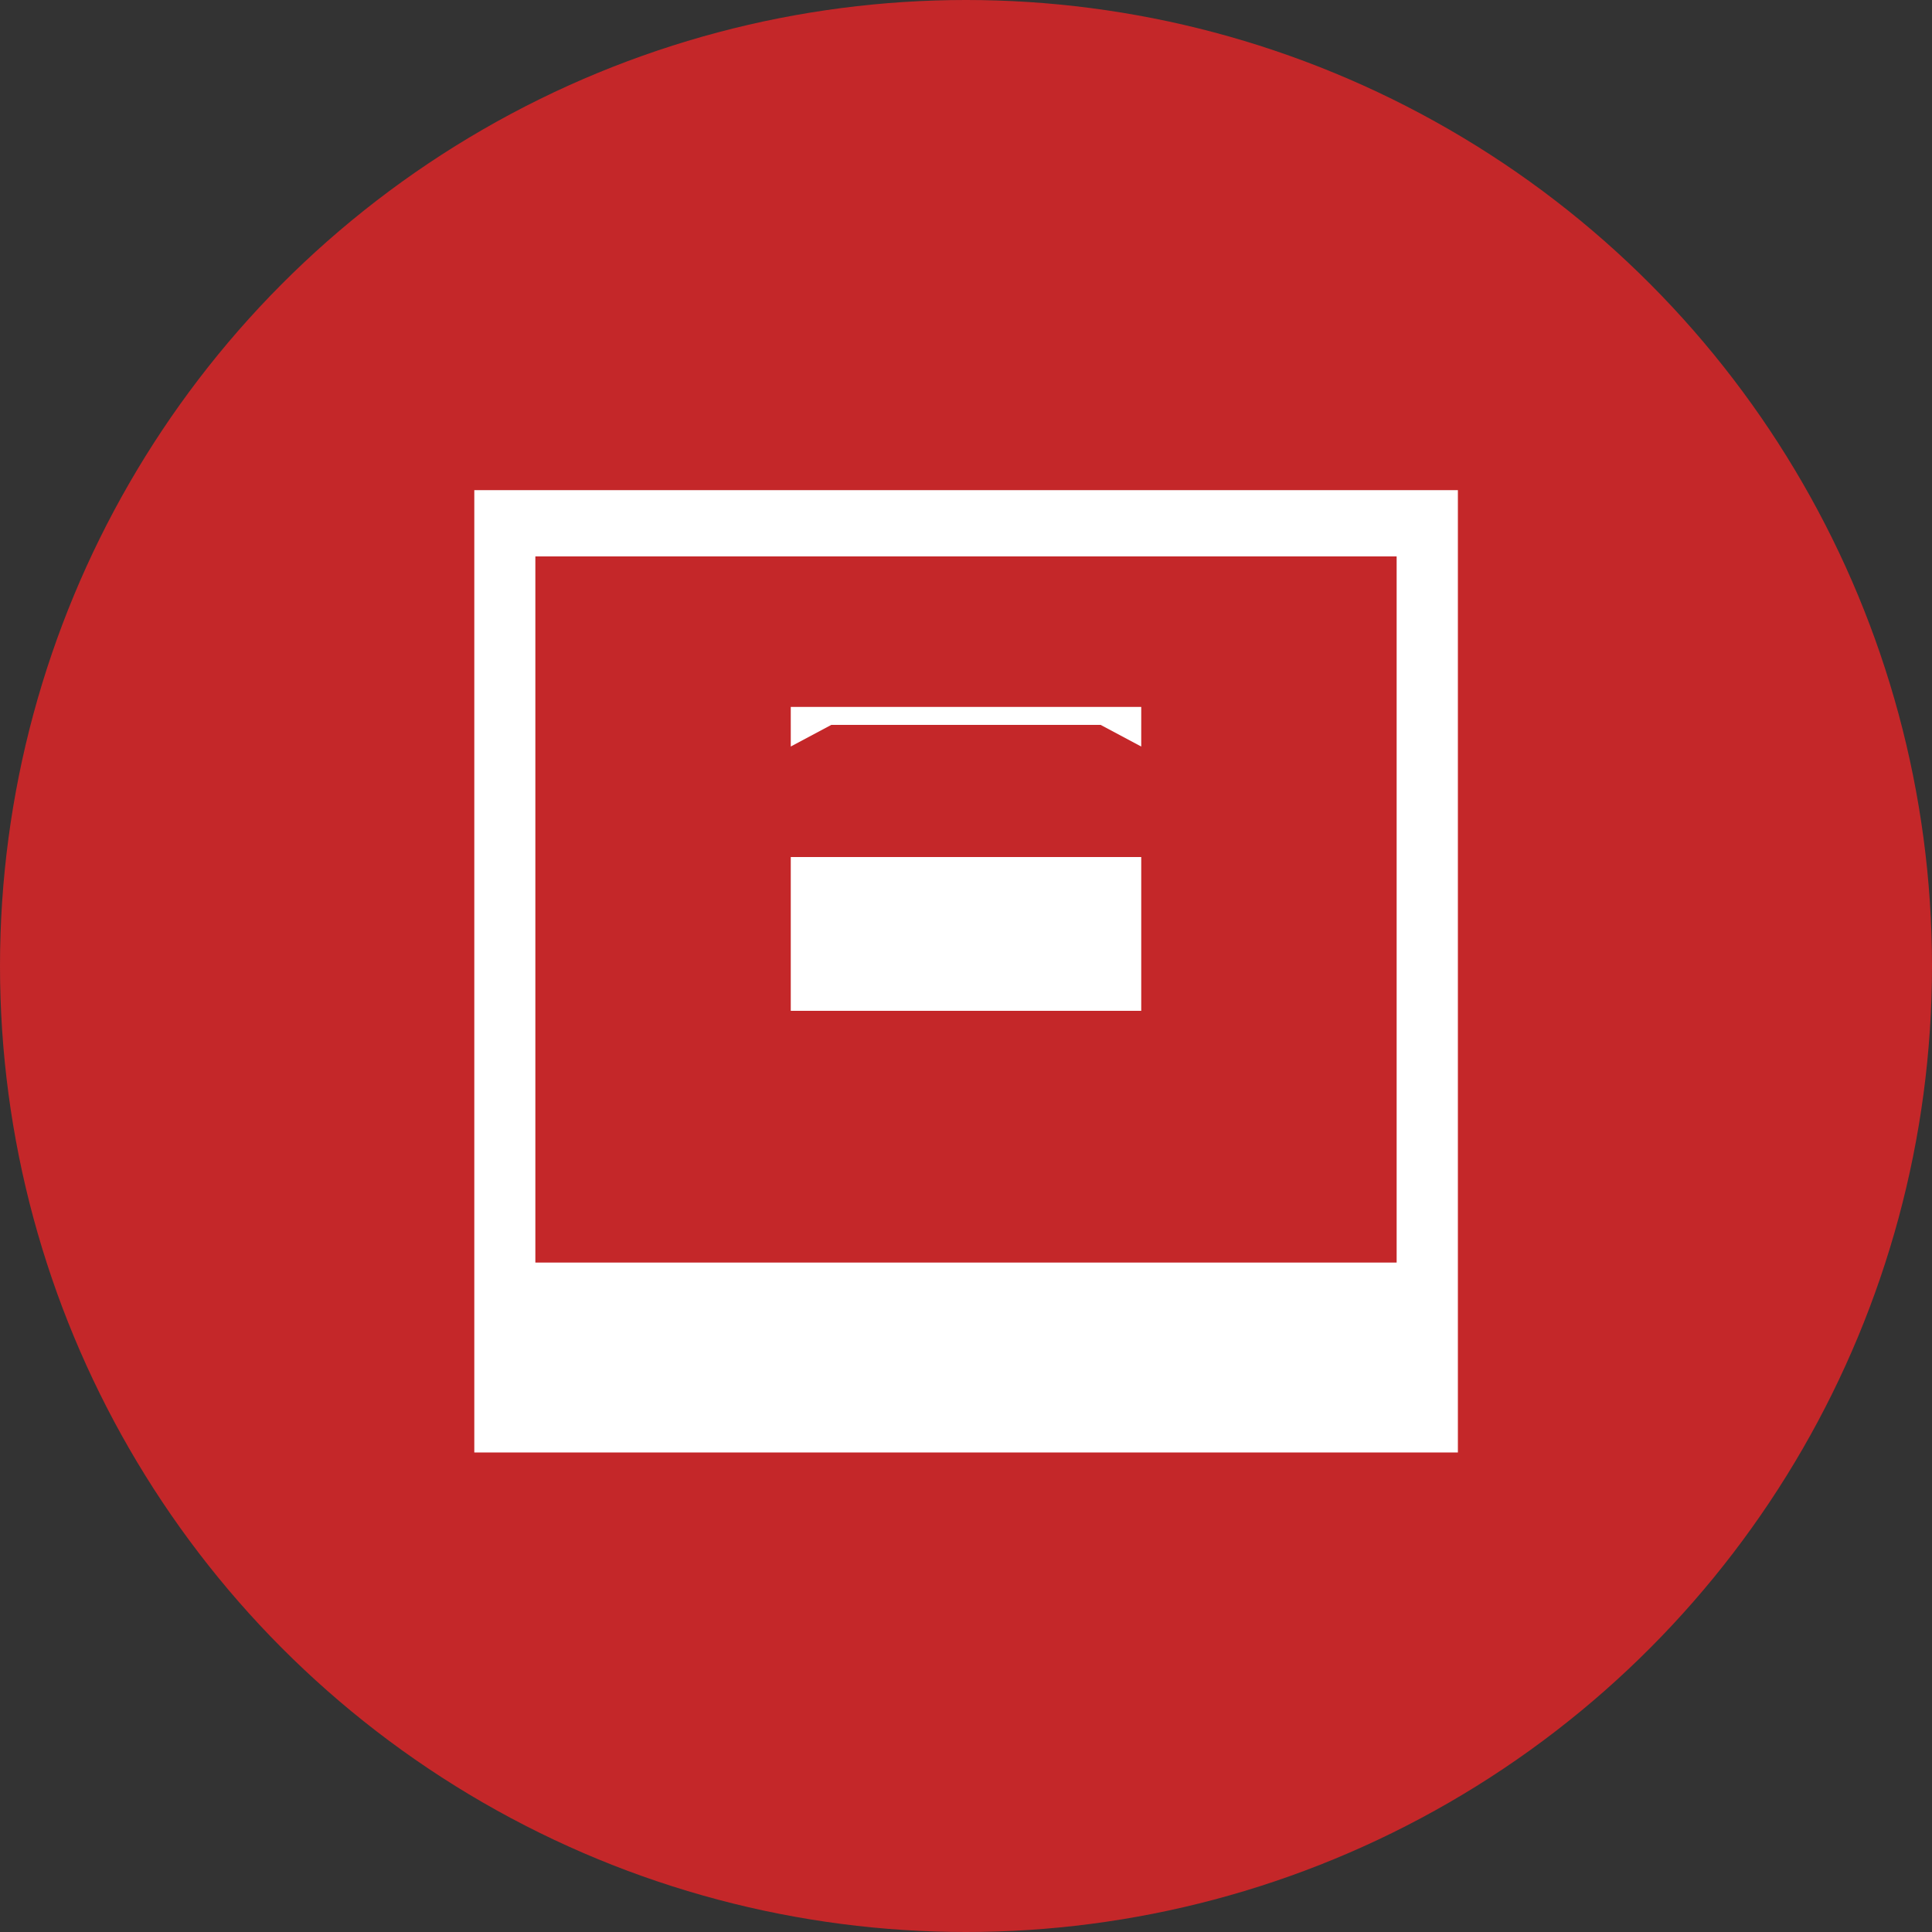 <?xml version="1.0" encoding="UTF-8"?><svg id="Layer_1" xmlns="http://www.w3.org/2000/svg" viewBox="0 0 100 100"><rect x="0" y="0" width="100" height="100" fill="#333333" stroke="none"/><defs><style>.cls-1{fill:#fff;}.cls-2{fill:#c42729;}</style></defs><circle class="cls-2" cx="50" cy="50" r="50"/><g><path class="cls-1" d="M24.55,25.37v49.81h50.91V25.37H24.55Zm3.16,3.43h44.58v36.55H27.71V28.8Z"/><polygon class="cls-1" points="43.03 37.52 40.93 37.52 40.93 36.59 59.07 36.59 59.07 37.52 56.97 37.52 43.03 37.52"/><polygon class="cls-1" points="59.07 37.52 59.07 38.64 56.97 37.52 59.07 37.52"/><polygon class="cls-1" points="40.93 38.64 40.93 37.52 43.03 37.52 40.93 38.64"/><rect class="cls-1" x="40.93" y="44.36" width="18.14" height="7.96"/></g></svg>